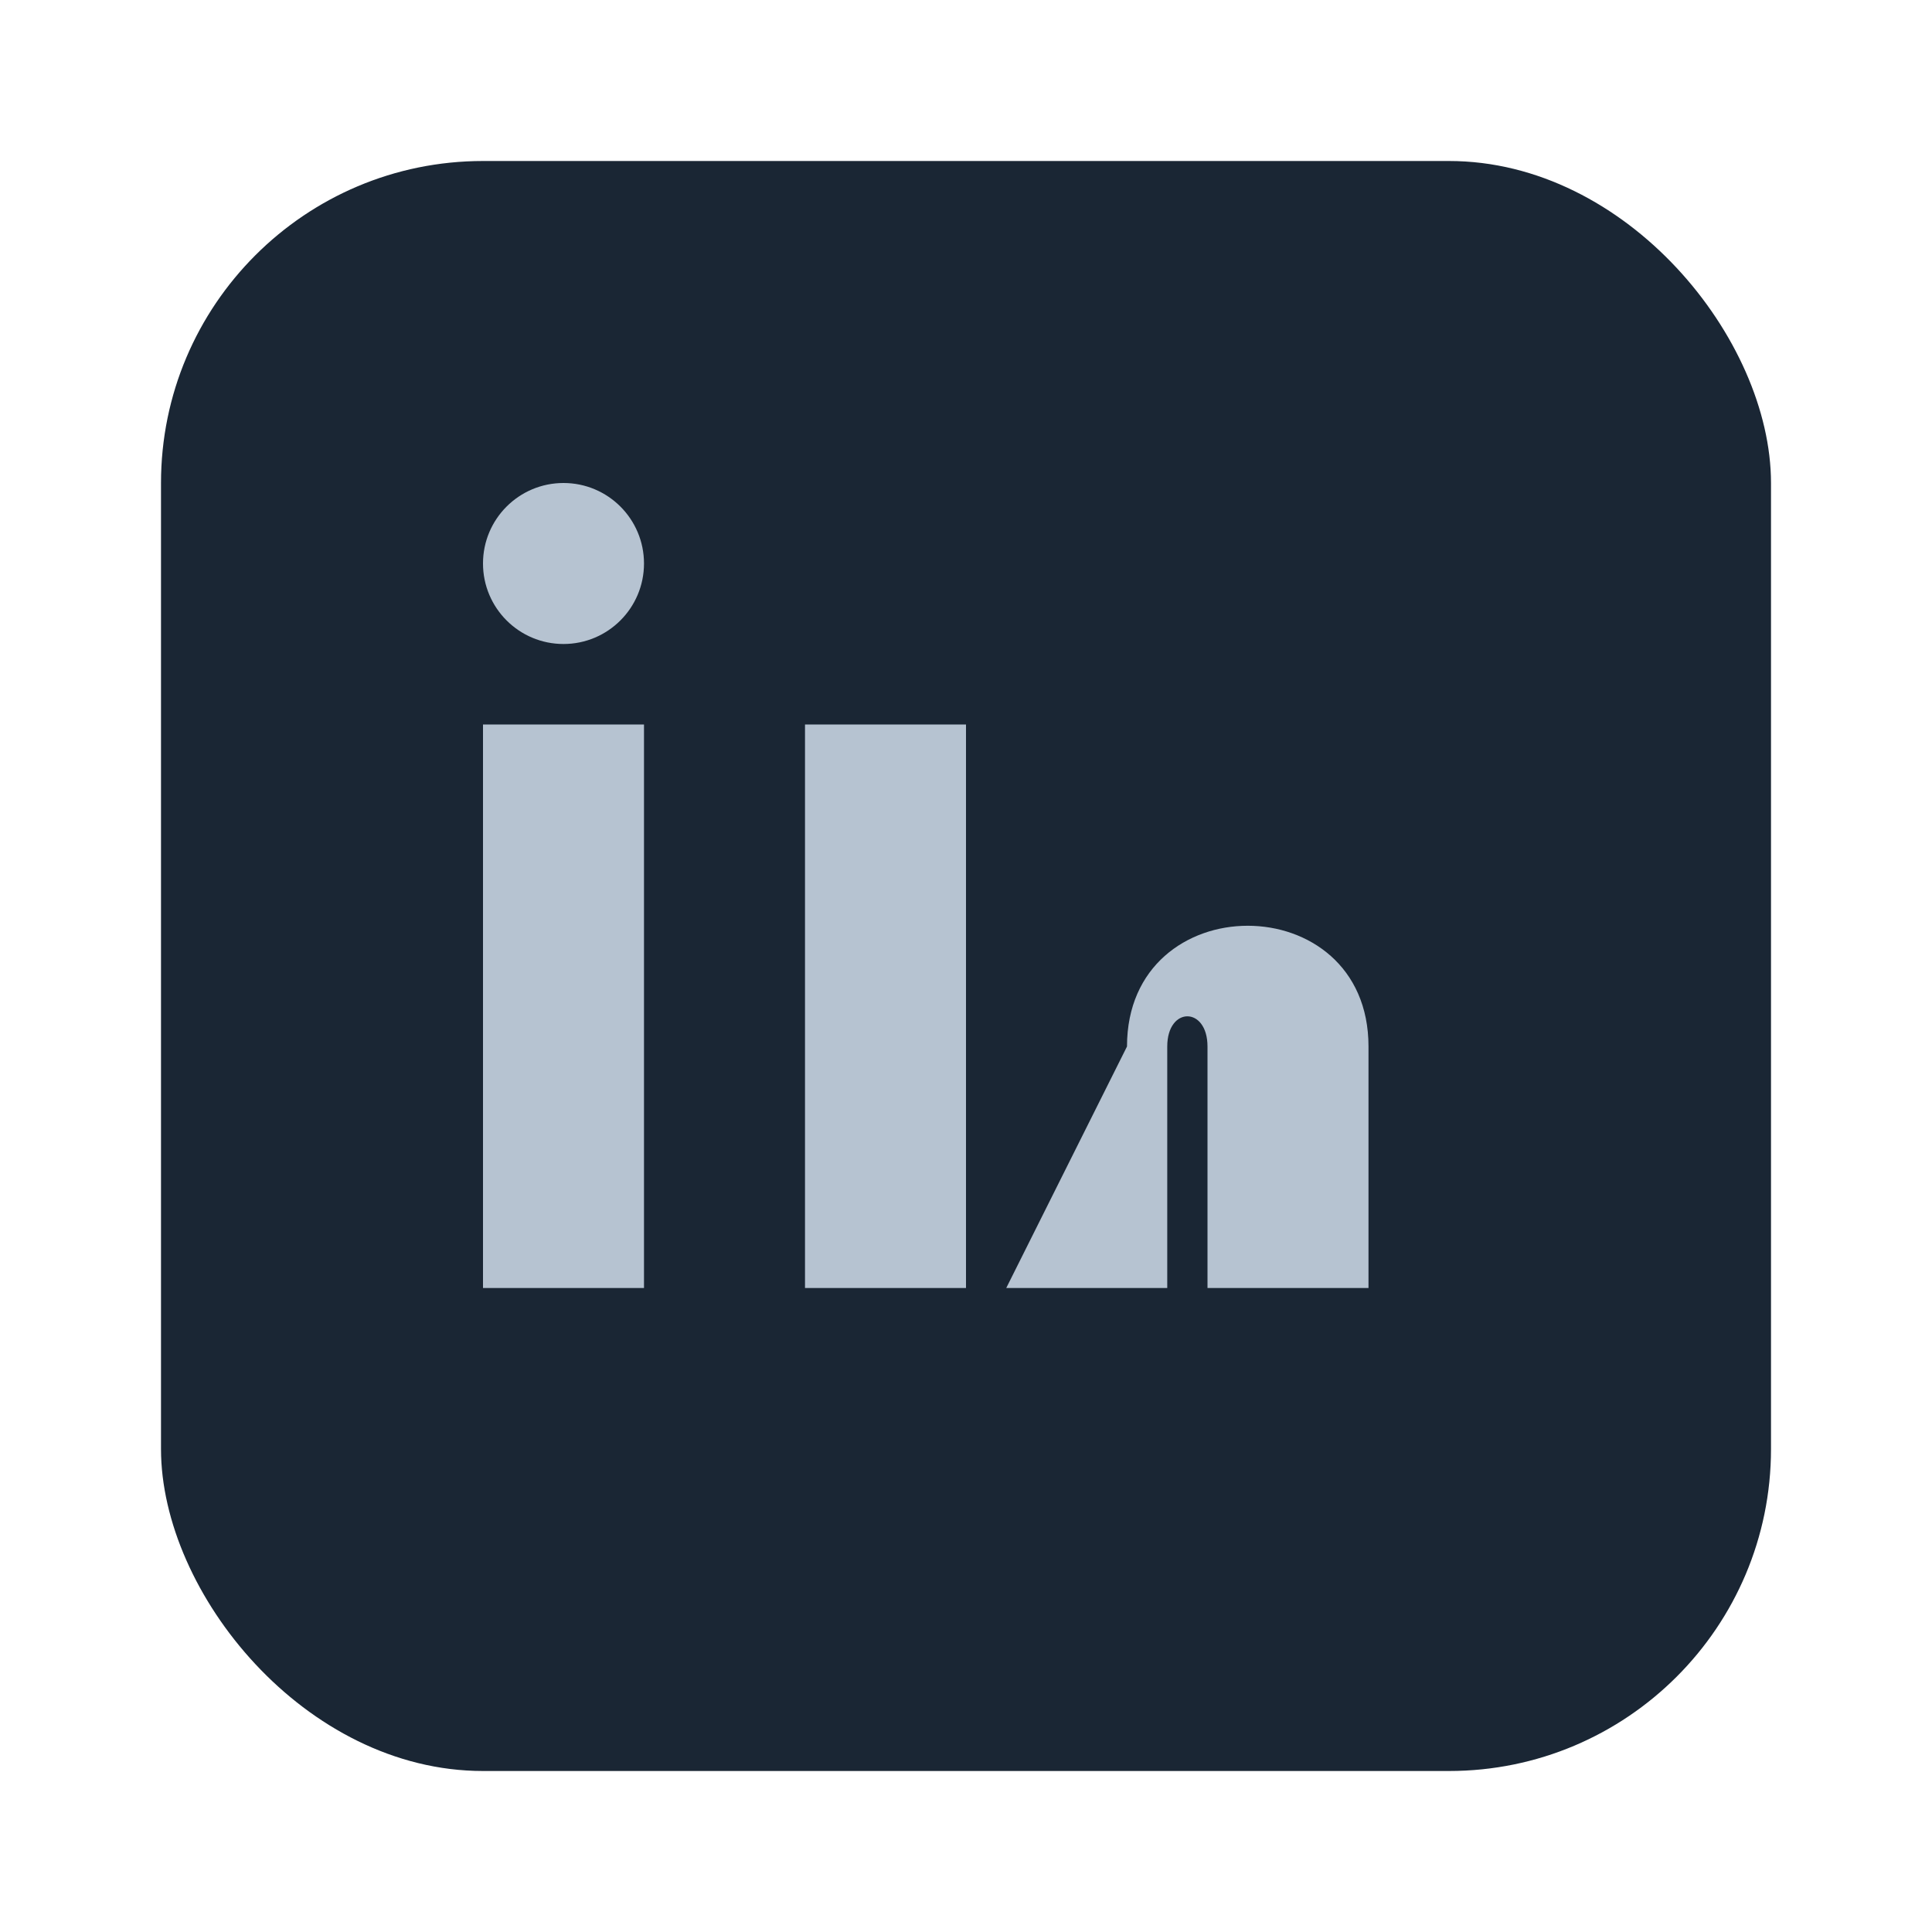 <?xml version="1.0" encoding="UTF-8"?>
<svg xmlns="http://www.w3.org/2000/svg" width="24" height="24" viewBox="0 0 24 24"><rect fill="#1A2634" x="2" y="2" width="20" height="20" rx="4"/><rect fill="#B6C3D1" x="6" y="9" width="2" height="7"/><circle fill="#B6C3D1" cx="7" cy="7" r="1"/><rect fill="#B6C3D1" x="10" y="9" width="2" height="7"/><path fill="#B6C3D1" d="M14 13c0-2 3-2 3 0v3h-2v-3c0-.5-.5-.5-.5 0v3h-2z"/></svg>